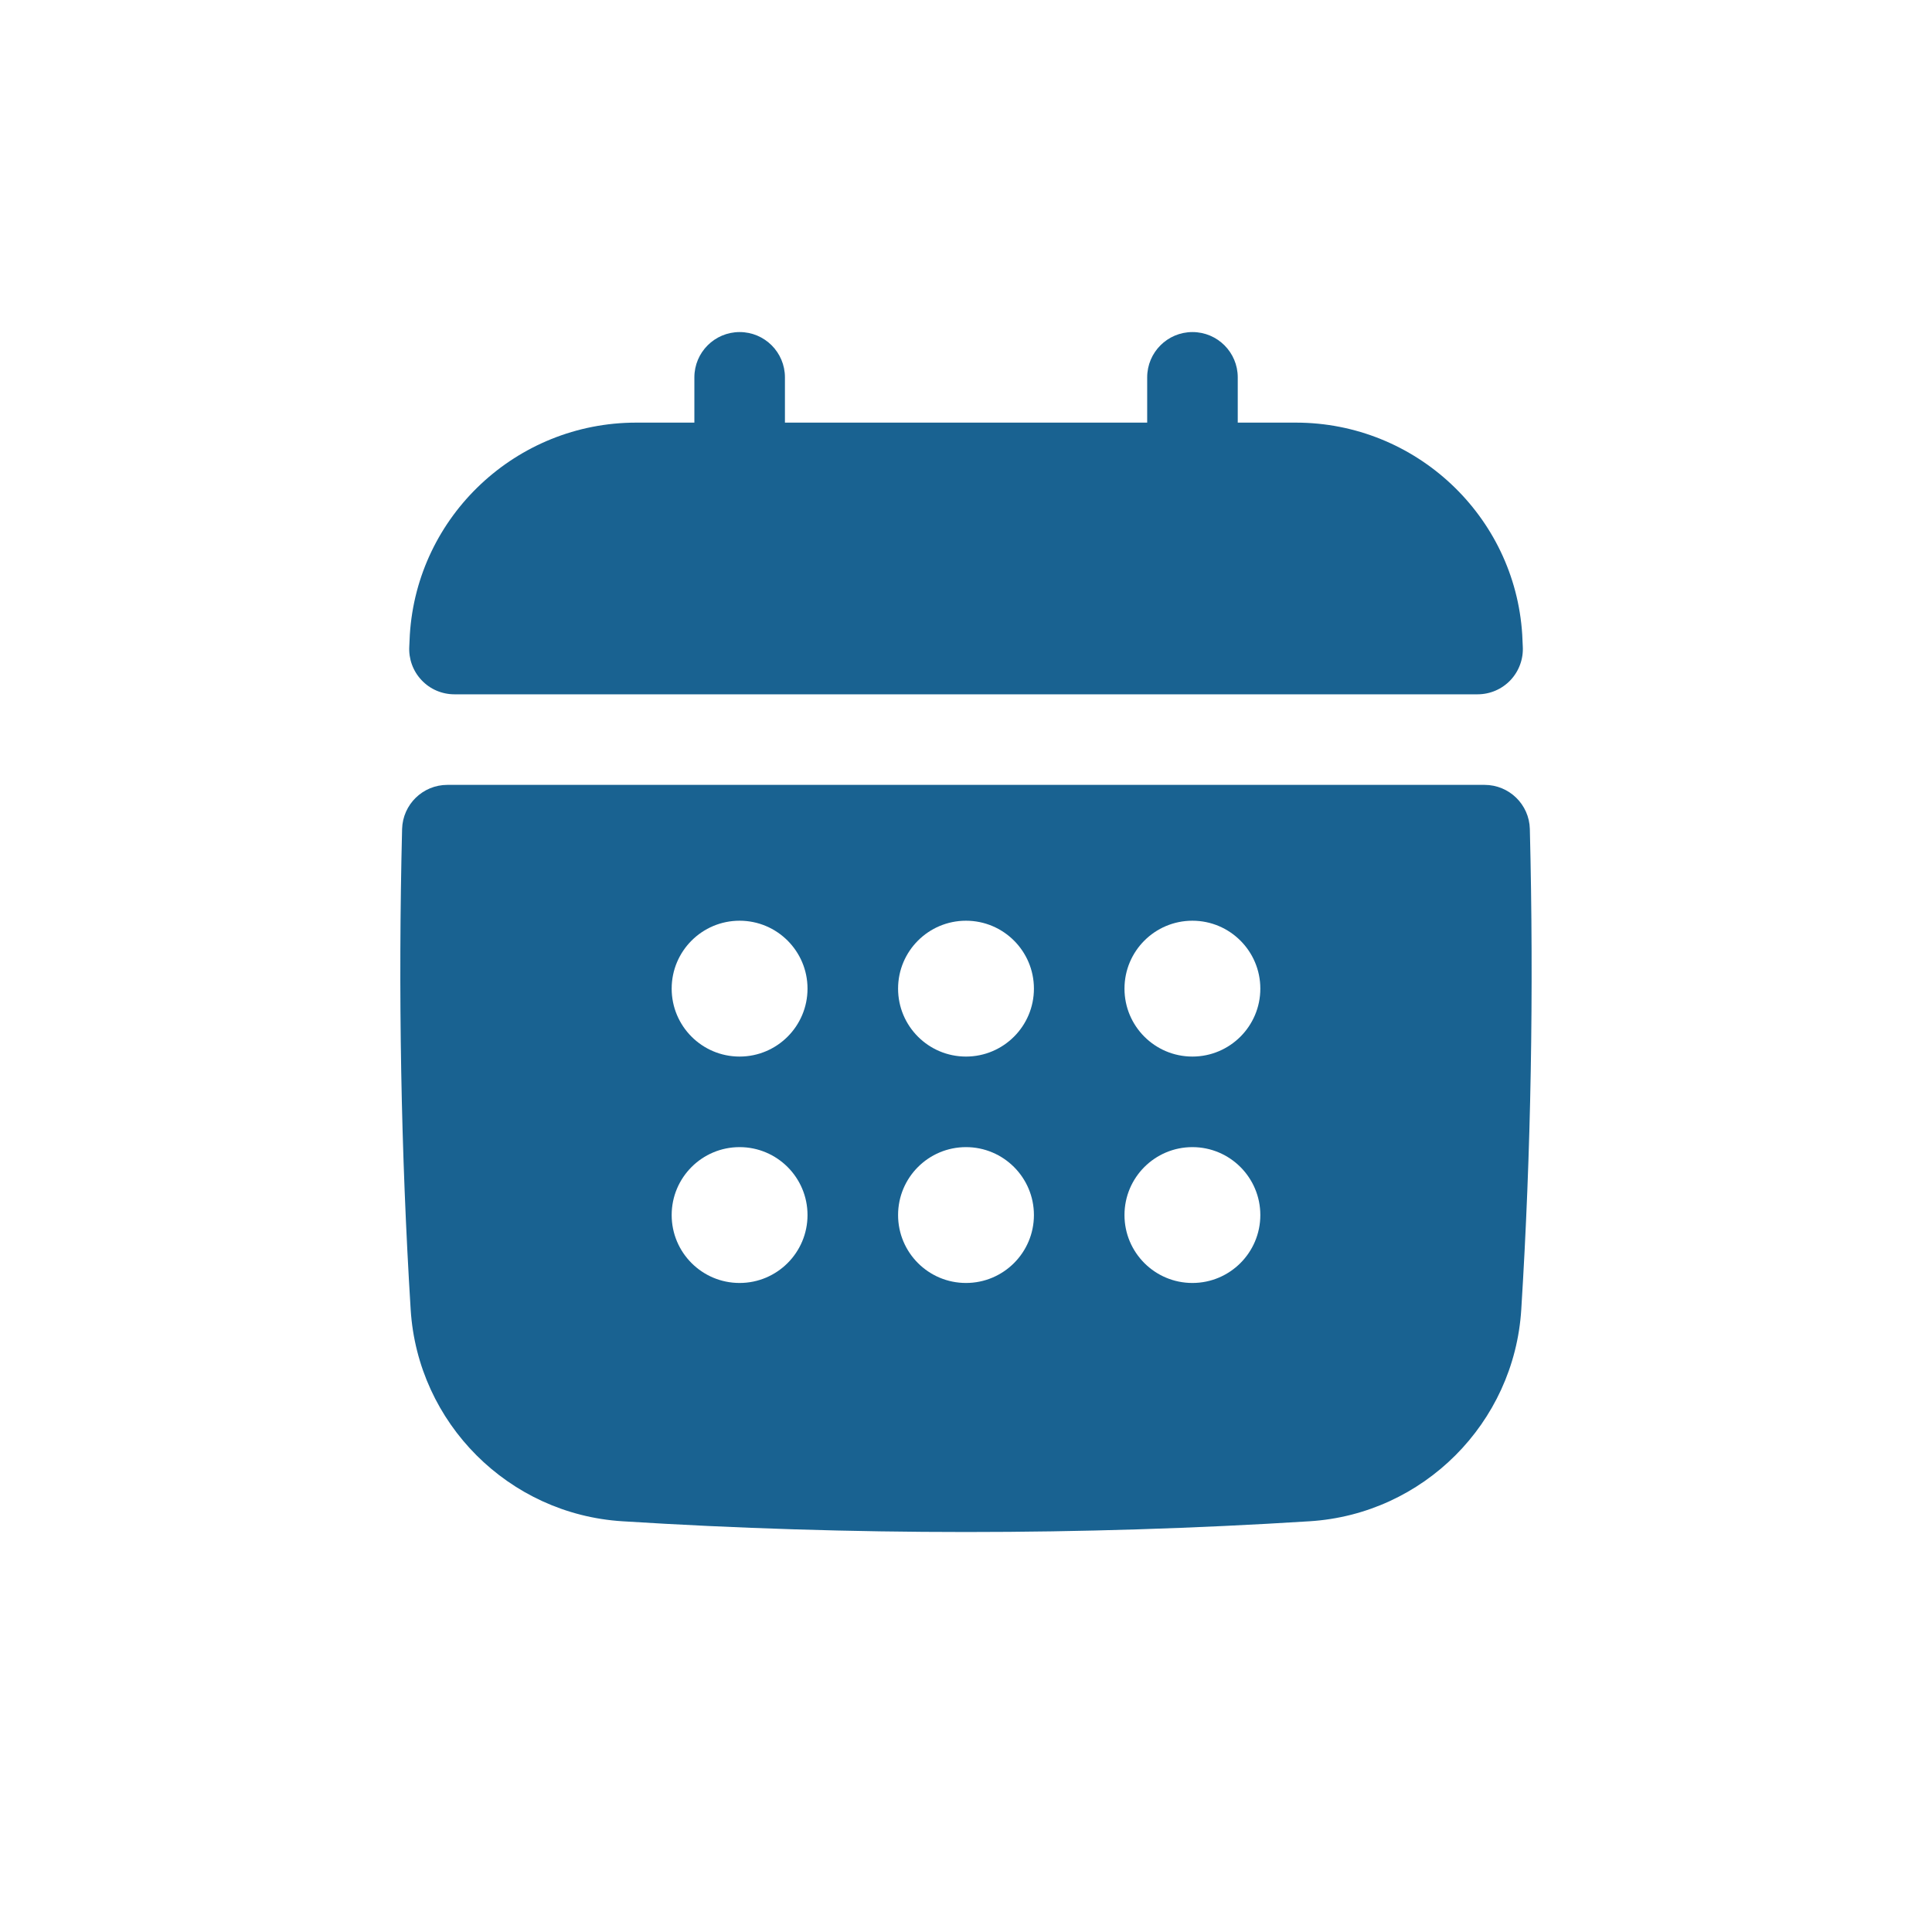 <svg width="32" height="32" viewBox="0 0 32 32" fill="none" xmlns="http://www.w3.org/2000/svg">
<path d="M7.527 11.5H24.473C24.68 11.5 24.877 11.415 25.019 11.265C25.16 11.115 25.234 10.913 25.222 10.707L25.213 10.512C25.091 8.543 23.445 7 21.464 7H20.501V6.25C20.501 5.836 20.165 5.5 19.751 5.5C19.337 5.5 19.001 5.836 19.001 6.25V7H13.001V6.25C13.001 5.836 12.665 5.5 12.251 5.5C11.837 5.5 11.501 5.836 11.501 6.25V7H10.537C8.556 7 6.91 8.543 6.788 10.514L6.779 10.707C6.767 10.913 6.84 11.115 6.982 11.265C7.123 11.416 7.321 11.5 7.527 11.5Z" fill="#196291"/>
<path d="M25.339 13.731C25.329 13.324 24.996 13 24.589 13H7.41C7.003 13 6.671 13.324 6.66 13.731C6.593 16.418 6.641 19.096 6.802 21.69C6.919 23.573 8.427 25.08 10.309 25.197C12.197 25.316 14.098 25.375 16 25.375C17.901 25.375 19.803 25.316 21.69 25.197C23.573 25.08 25.08 23.572 25.197 21.69C25.359 19.096 25.406 16.418 25.339 13.731ZM19.75 17.5C19.128 17.5 18.625 16.996 18.625 16.375C18.625 15.754 19.128 15.25 19.75 15.25C20.371 15.25 20.875 15.754 20.875 16.375C20.875 16.996 20.371 17.5 19.75 17.5ZM20.875 20.125C20.875 20.746 20.371 21.25 19.75 21.25C19.128 21.25 18.625 20.746 18.625 20.125C18.625 19.504 19.128 19 19.75 19C20.371 19 20.875 19.504 20.875 20.125ZM12.25 19C12.871 19 13.375 19.504 13.375 20.125C13.375 20.746 12.871 21.25 12.25 21.25C11.628 21.25 11.125 20.746 11.125 20.125C11.125 19.504 11.628 19 12.25 19ZM11.125 16.375C11.125 15.754 11.628 15.25 12.25 15.25C12.871 15.25 13.375 15.754 13.375 16.375C13.375 16.996 12.871 17.5 12.25 17.5C11.628 17.5 11.125 16.996 11.125 16.375ZM14.875 20.125C14.875 19.504 15.378 19 16 19C16.621 19 17.125 19.504 17.125 20.125C17.125 20.746 16.621 21.25 16 21.25C15.378 21.25 14.875 20.746 14.875 20.125ZM16 17.5C15.378 17.5 14.875 16.996 14.875 16.375C14.875 15.754 15.378 15.25 16 15.25C16.621 15.25 17.125 15.754 17.125 16.375C17.125 16.996 16.621 17.5 16 17.5Z" fill="#196291"/>
</svg>
